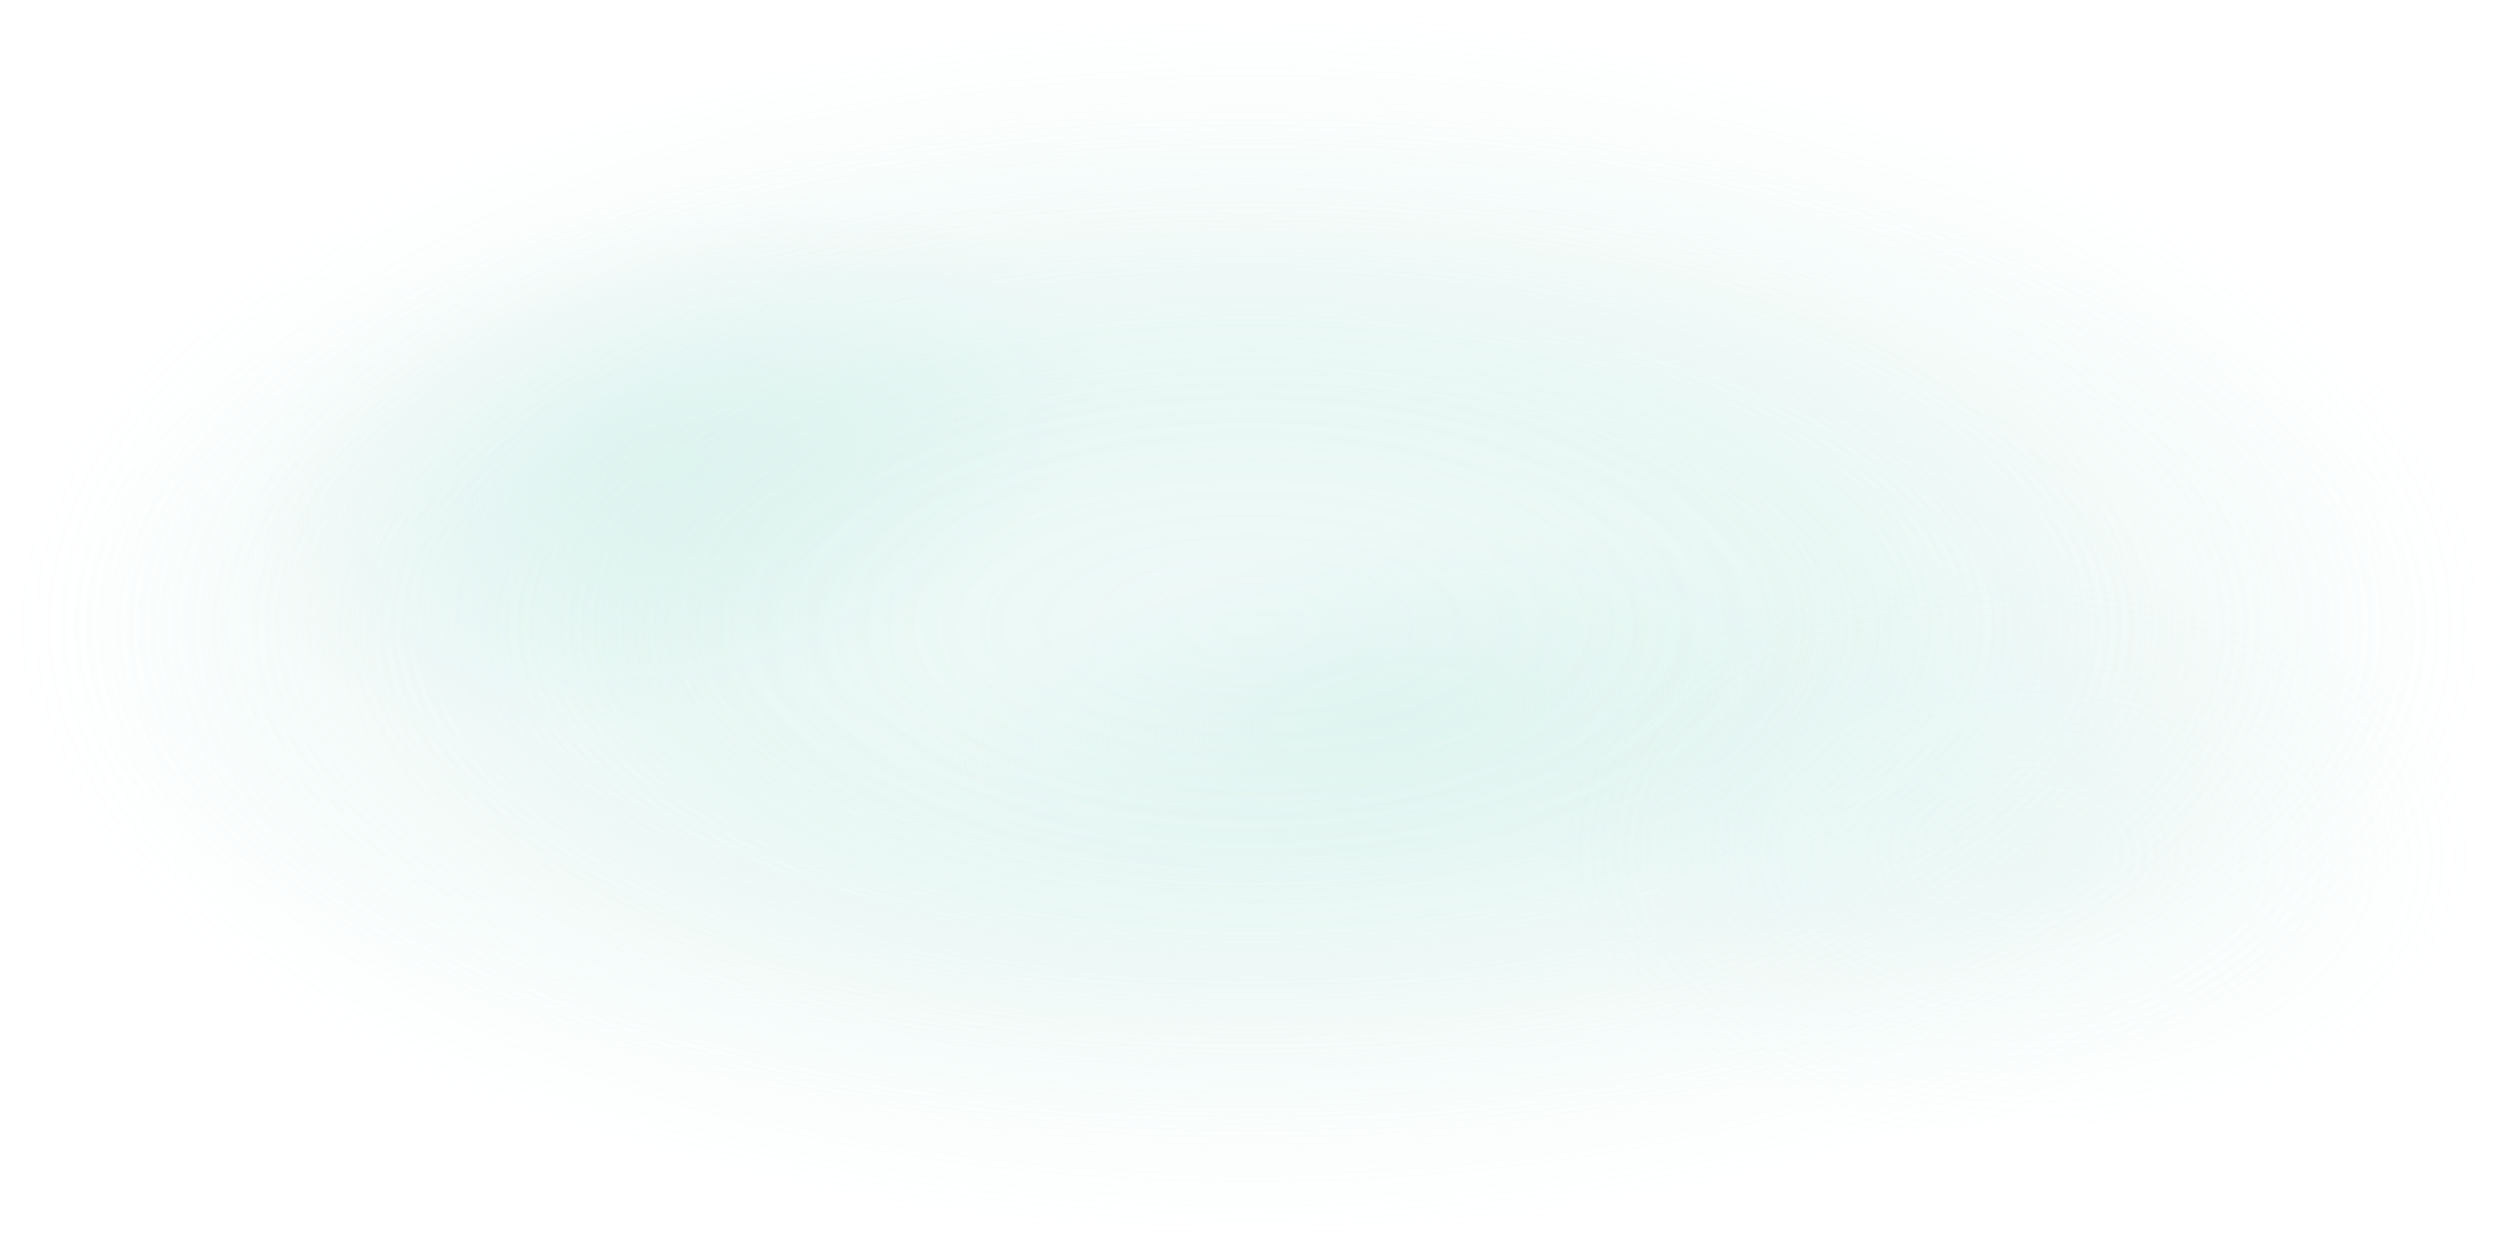 <svg width="1600" height="800" viewBox="0 0 1600 800" fill="none" xmlns="http://www.w3.org/2000/svg">
<g clip-path="url(#clip0_1584_1482)">
<rect opacity="0.2" width="1600" height="800" fill="url(#paint0_radial_1584_1482)"/>
<ellipse opacity="0.4" cx="800.5" cy="400.5" rx="762.5" ry="328.5" fill="url(#paint1_radial_1584_1482)"/>
<path opacity="0.7" d="M1001.6 289.494C1019.88 422.451 675.859 321.989 458.272 512.964C240.686 703.938 23.394 462.951 5.109 329.994C-13.177 197.037 160.065 63.389 392.055 31.484C624.045 -0.422 983.311 156.537 1001.6 289.494Z" fill="url(#paint2_radial_1584_1482)"/>
<path opacity="0.6" d="M1179.41 427.288C1179.41 546.242 1061.7 561.036 900.968 577.897C740.232 594.758 604.29 554.666 597.334 488.348C590.377 422.03 647.334 421.115 875.776 337.739C1104.22 254.362 1179.41 308.333 1179.41 427.288Z" fill="url(#paint3_radial_1584_1482)"/>
<ellipse opacity="0.3" cx="1294.63" cy="545.105" rx="300.634" ry="190.743" transform="rotate(1.221 1294.63 545.105)" fill="url(#paint4_radial_1584_1482)"/>
</g>
<defs>
<radialGradient id="paint0_radial_1584_1482" cx="0" cy="0" r="1" gradientUnits="userSpaceOnUse" gradientTransform="translate(800 400) rotate(89.905) scale(400.001 800.004)">
<stop stop-color="#C5EBE3" stop-opacity="0.5"/>
<stop offset="0.485" stop-color="#C5EBE3"/>
<stop offset="1" stop-color="#C5EBE3" stop-opacity="0"/>
</radialGradient>
<radialGradient id="paint1_radial_1584_1482" cx="0" cy="0" r="1" gradientUnits="userSpaceOnUse" gradientTransform="translate(800.5 400.5) rotate(89.89) scale(328.501 762.504)">
<stop stop-color="#C5EBE3" stop-opacity="0.48"/>
<stop offset="0.46" stop-color="#C5EBE3" stop-opacity="0.6"/>
<stop offset="1" stop-color="#C5EBE3" stop-opacity="0"/>
</radialGradient>
<radialGradient id="paint2_radial_1584_1482" cx="0" cy="0" r="1" gradientUnits="userSpaceOnUse" gradientTransform="translate(424.649 296.066) rotate(76.24) scale(162.449 288.953)">
<stop stop-color="#C5EBE3" stop-opacity="0.56"/>
<stop offset="1" stop-color="#C5EBE3" stop-opacity="0"/>
</radialGradient>
<radialGradient id="paint3_radial_1584_1482" cx="0" cy="0" r="1" gradientUnits="userSpaceOnUse" gradientTransform="translate(888.372 457.819) rotate(83.897) scale(120.738 292.637)">
<stop stop-color="#C5EBE3" stop-opacity="0.56"/>
<stop offset="1" stop-color="#C5EBE3" stop-opacity="0"/>
</radialGradient>
<radialGradient id="paint4_radial_1584_1482" cx="0" cy="0" r="1" gradientUnits="userSpaceOnUse" gradientTransform="translate(1294.63 545.105) rotate(89.925) scale(190.743 300.636)">
<stop stop-color="#C5EBE3" stop-opacity="0.56"/>
<stop offset="1" stop-color="#C5EBE3" stop-opacity="0"/>
</radialGradient>
<clipPath id="clip0_1584_1482">
<rect width="1600" height="800" fill="white"/>
</clipPath>
</defs>
</svg>
